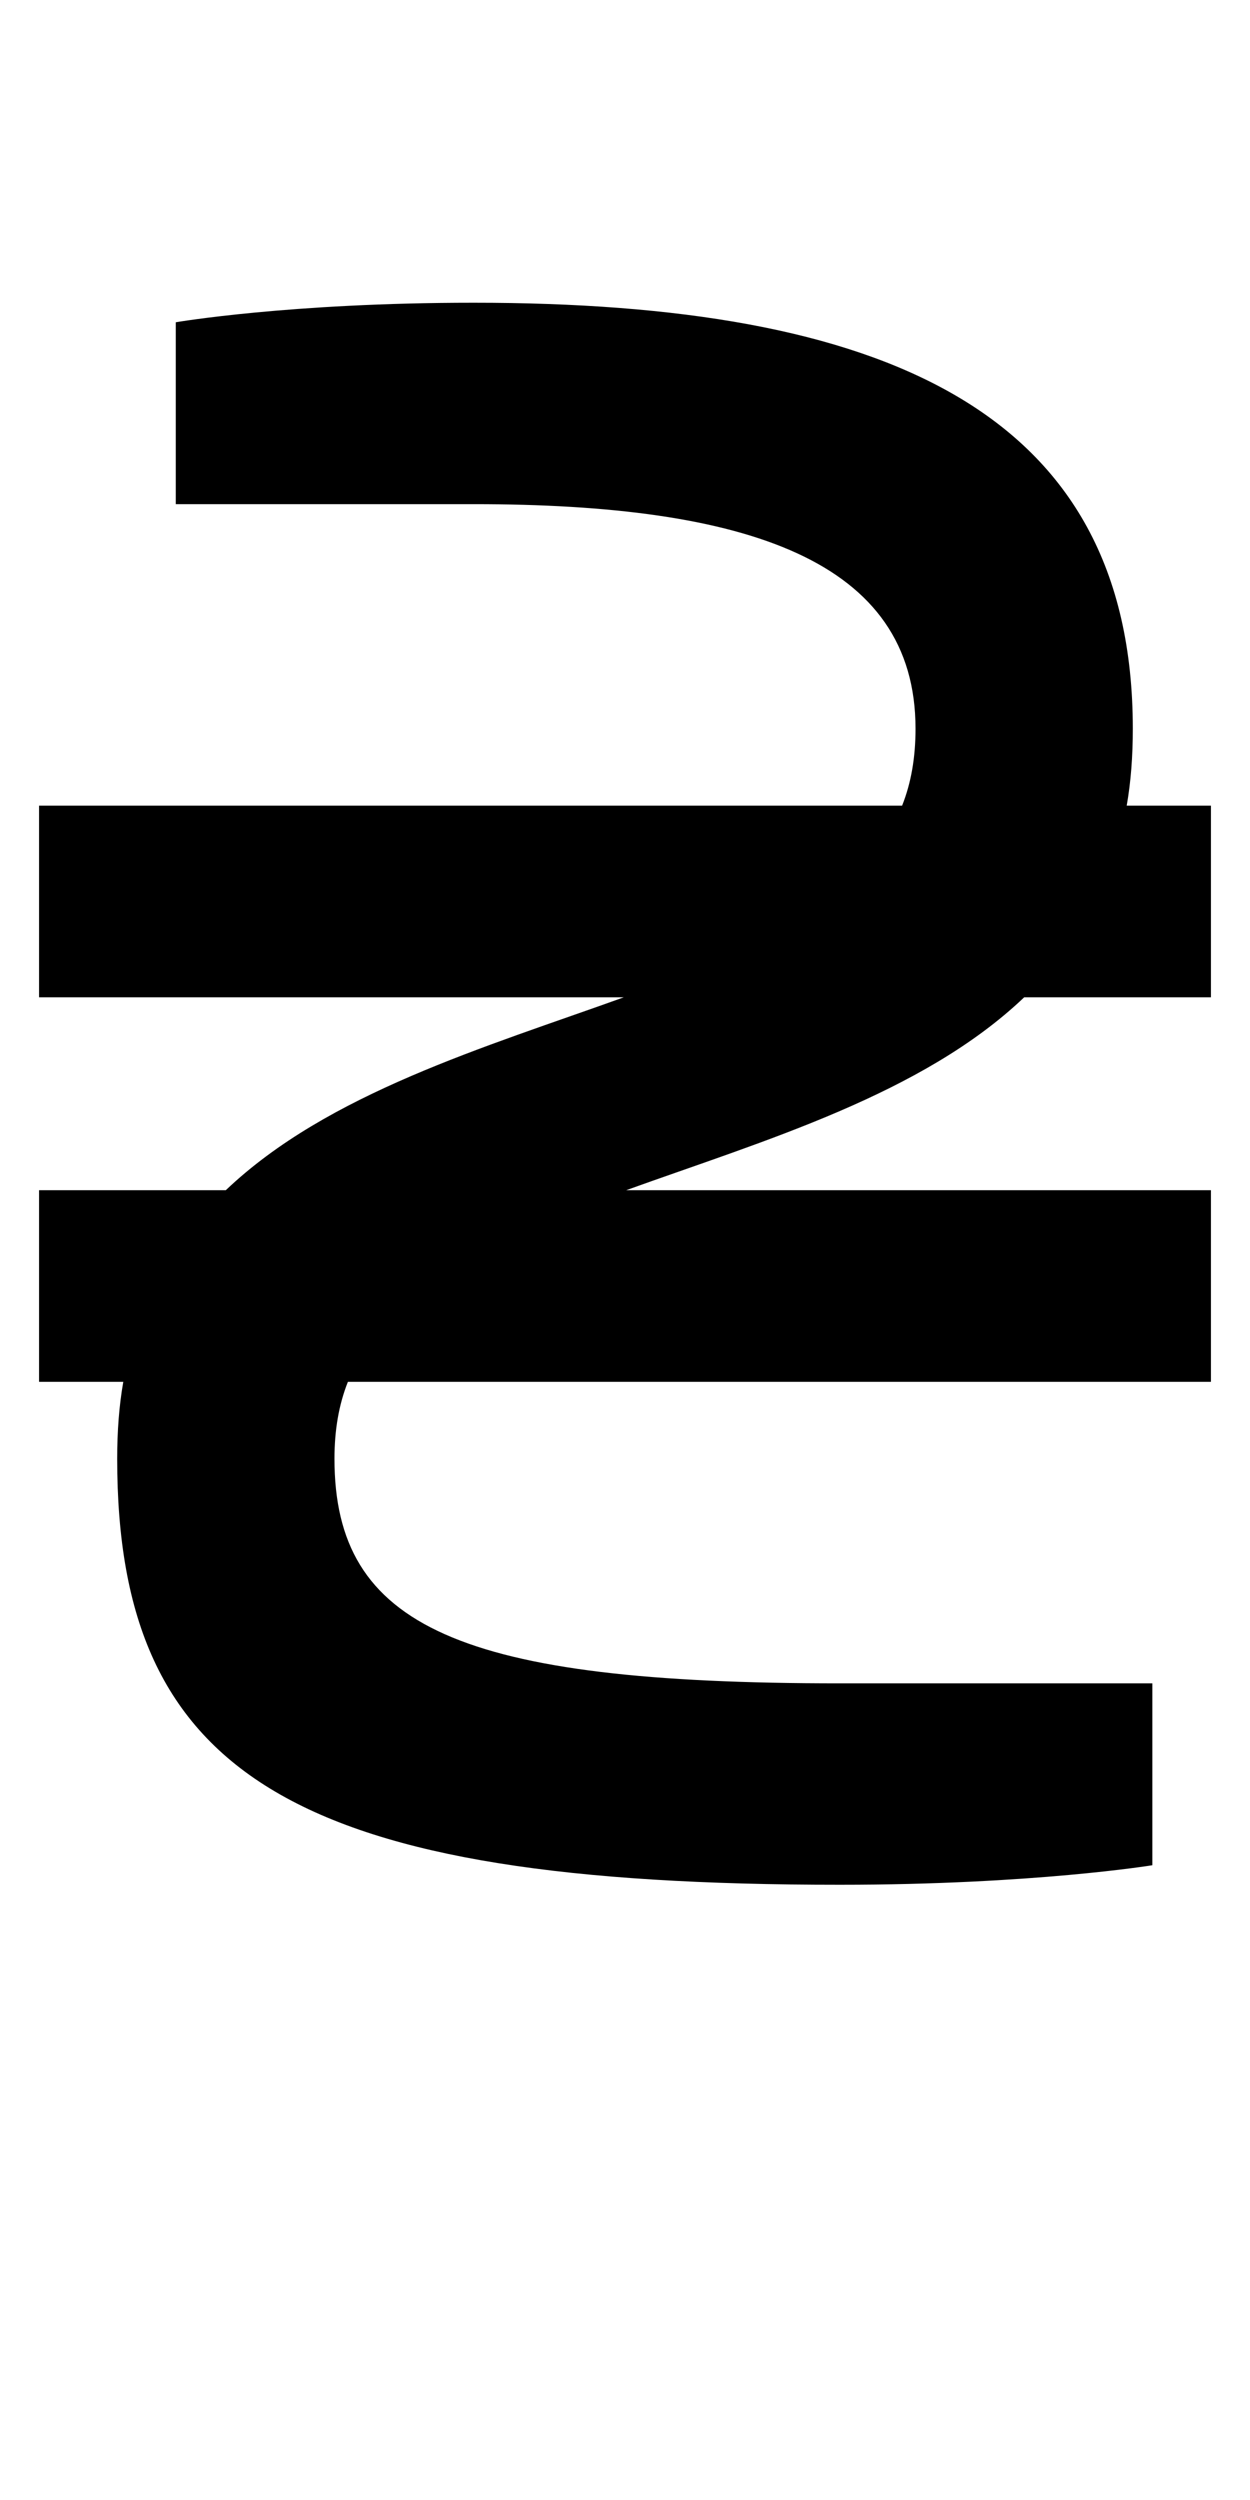 <?xml version="1.0" encoding="UTF-8" standalone="no"?>
<svg
   xmlns:dc="http://purl.org/dc/elements/1.1/"
   xmlns:cc="http://creativecommons.org/ns#"
   xmlns:rdf="http://www.w3.org/1999/02/22-rdf-syntax-ns#"
   xmlns:svg="http://www.w3.org/2000/svg"
   xmlns="http://www.w3.org/2000/svg"
   version="1.1"
   width="1024"
   height="2048"
   id="svg3355">
  <defs
     id="defs3357" />
  <path
     id="path3157-2-7-7-2-8-2-3-1-8-0-7"
     style="display:inline;fill:#000000;fill-opacity:1;stroke:none"
     d="m 388,248 c -150.998,0 -244,16 -244,16 v 149 h 244 c 224.003,0 362,45.997 362,184 0,23.474 -3.571,44.315 -11,63 H 32 V 817 H 511 C 397.733,857.802 268.515,895.45 185,975 H 32 v 157 h 69 c -3.439,19.557 -5,40.506 -5,63 0,261.998 147.999,349 592,349 158.002,0 256,-16 256,-16 V 1379 H 688 c -311.002,0 -414,-46.002 -414,-184 0,-23.474 3.571,-44.315 11,-63 H 992 V 975 H 513 C 626.267,934.198 755.485,896.549 839,817 H 992 V 660 h -69 c 3.439,-19.557 5,-40.506 5,-63 C 928,335 722.004,248 388,248 Z" />
</svg>
